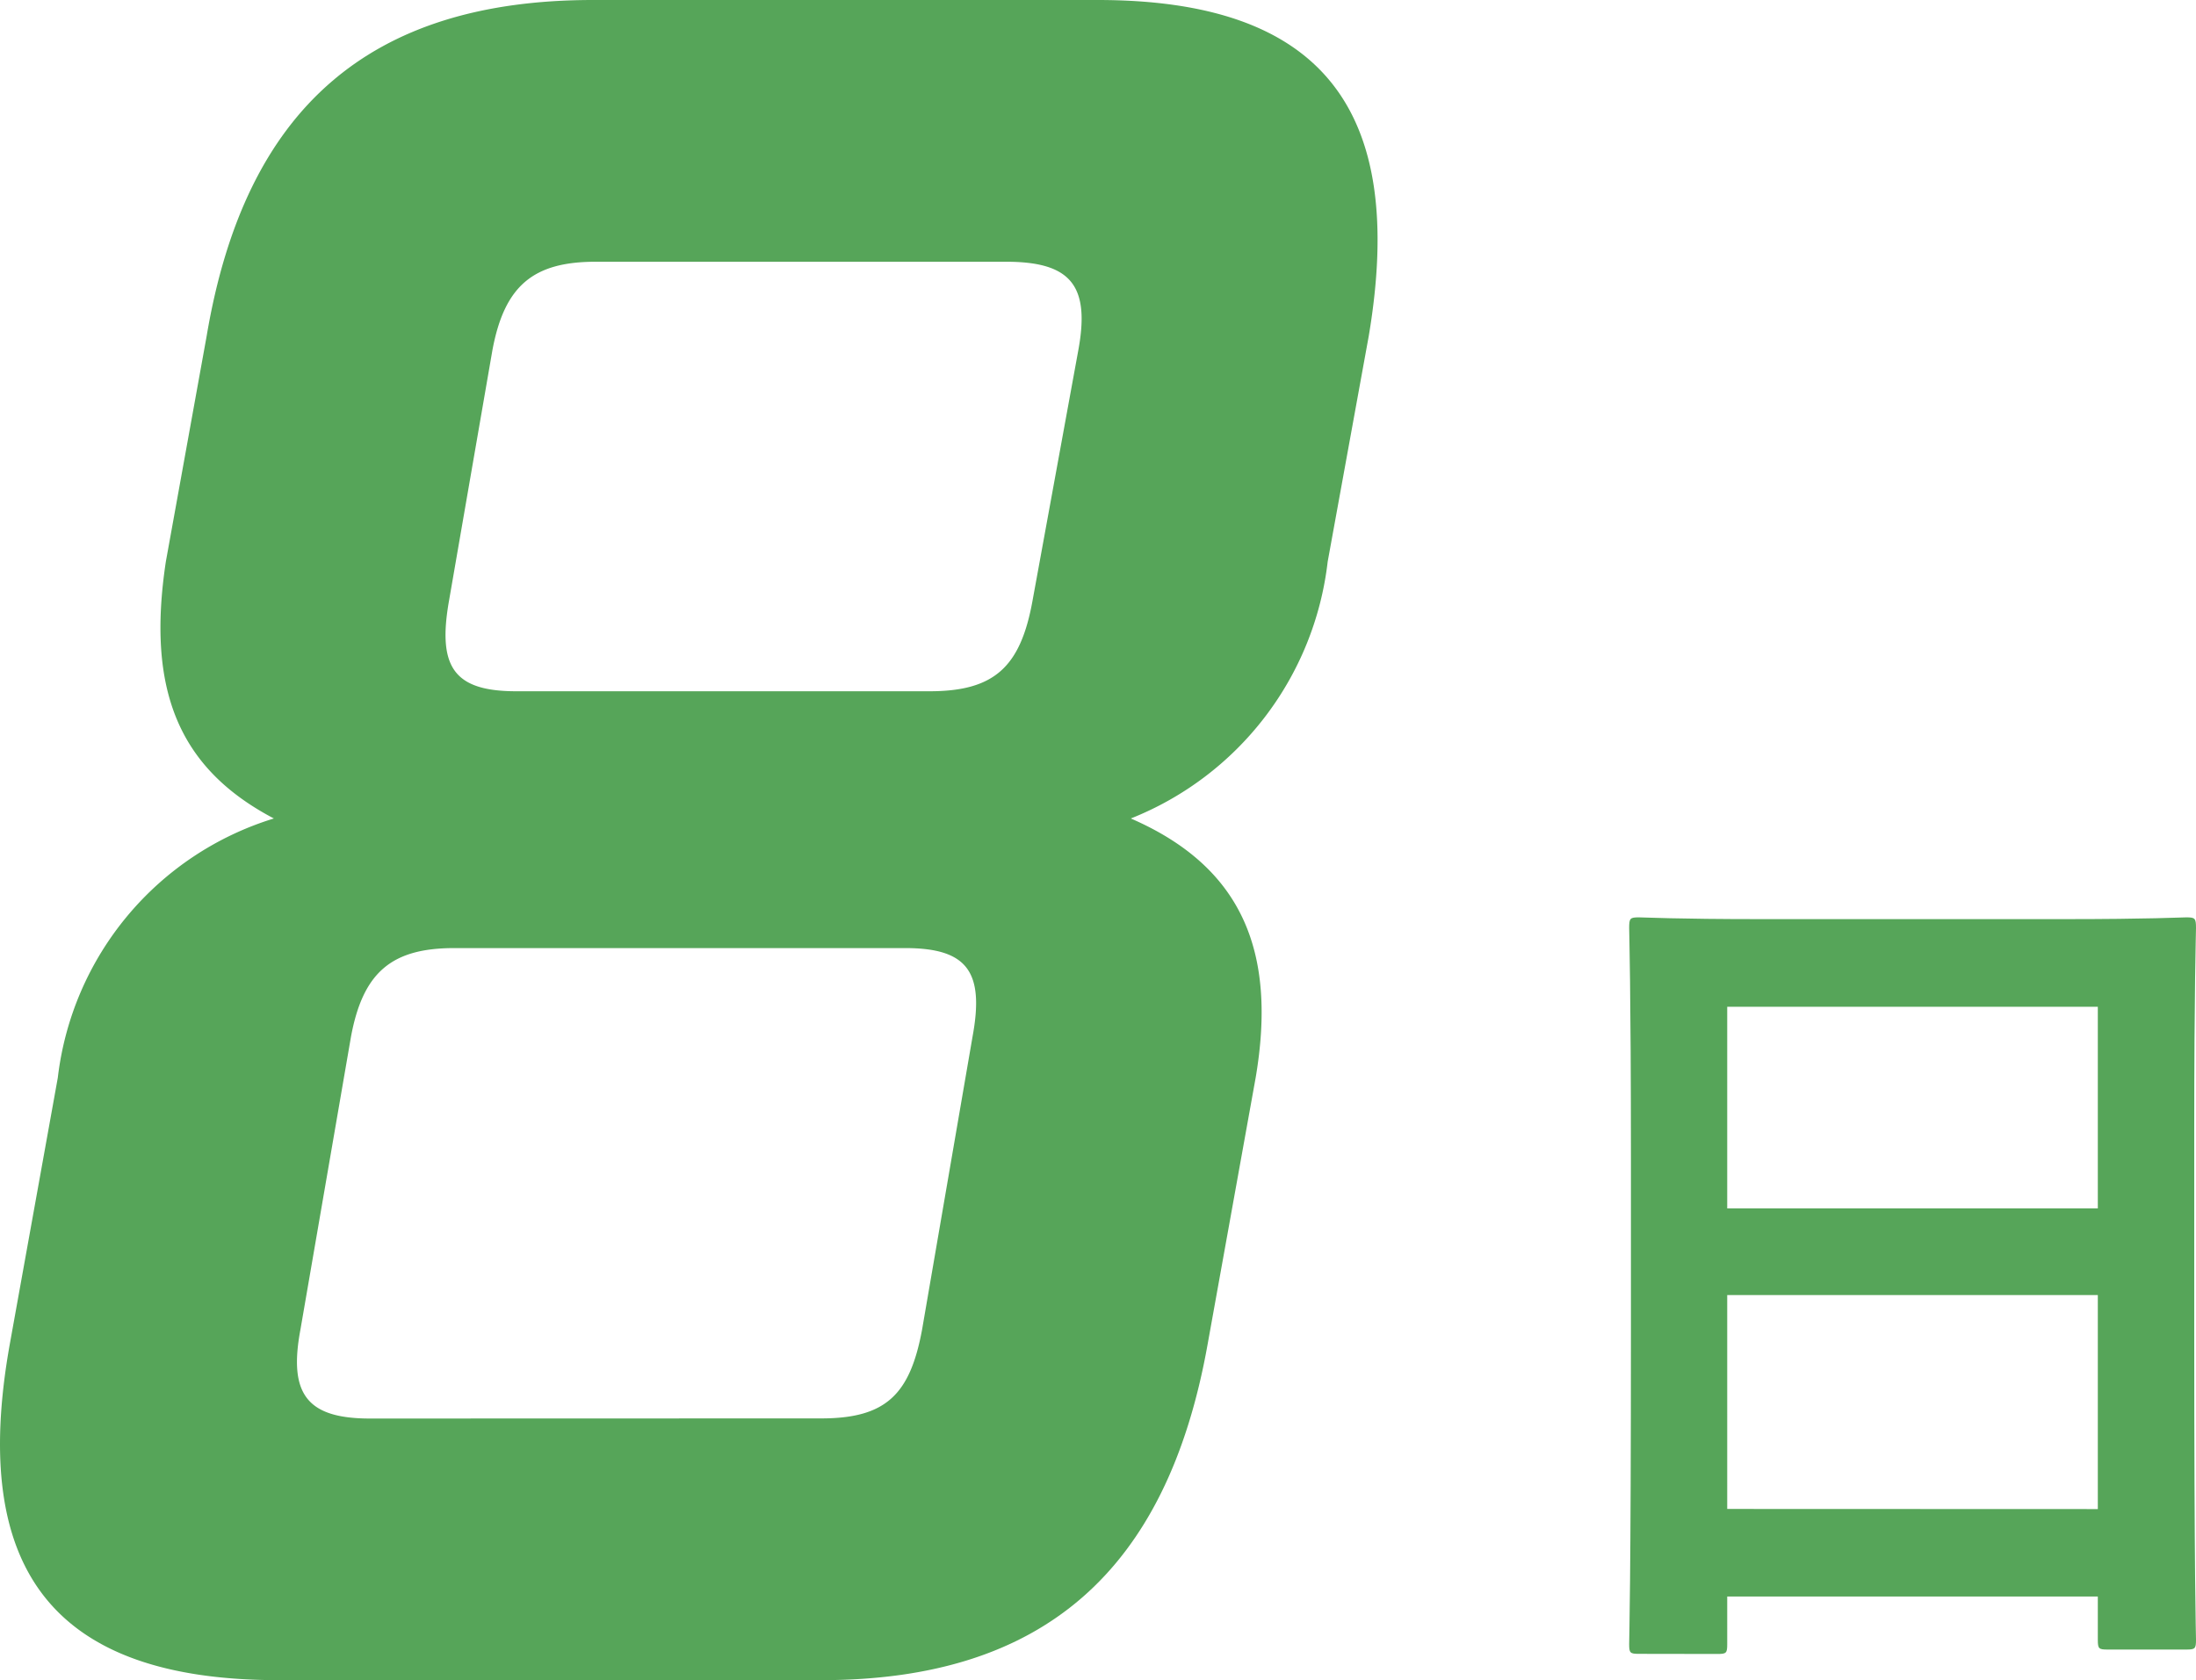 <svg xmlns="http://www.w3.org/2000/svg" width="69.518" height="53.2" viewBox="0 0 69.518 53.2">
  <g id="グループ_932" data-name="グループ 932" transform="translate(-713.47 -2124)">
    <path id="パス_10698" data-name="パス 10698" d="M7.84,1.764c.28,0,.308-.028.308-.308V-.056H19.88V1.316c0,.28.028.308.308.308H22.68c.28,0,.308-.028.308-.308,0-.168-.056-1.82-.056-9.856v-6.216c0-4.592.056-6.3.056-6.468,0-.308-.028-.336-.308-.336-.168,0-1.148.056-3.864.056h-9.6c-2.716,0-3.668-.056-3.864-.056-.28,0-.308.028-.308.336,0,.168.056,1.876.056,7.308v5.4c0,8.12-.056,9.772-.056,9.968,0,.28.028.308.308.308Zm.308-4.592V-9.6H19.88v6.776Zm0-15.9H19.88v6.384H8.148Z" transform="translate(760 2174.607)" fill="#56a559"/>
    <path id="パス_10697" data-name="パス 10697" d="M10.792,0H27.968C34.96,0,38.912-3.42,40.2-10.64l1.52-8.436c.684-4.028-.456-6.688-3.952-8.208A9.983,9.983,0,0,0,44-35.416L45.3-42.56c1.216-7.22-1.52-10.64-8.588-10.64H20.748c-7.068,0-11.02,3.42-12.236,10.64L7.22-35.416c-.608,4.028.38,6.536,3.42,8.132A9.781,9.781,0,0,0,3.8-19.076L2.28-10.64C.988-3.42,3.724,0,10.792,0Zm7.524-31.312c-1.976,0-2.508-.76-2.128-2.888l1.368-7.9c.38-2.052,1.292-2.812,3.268-2.812h13c2.052,0,2.66.76,2.28,2.812l-1.444,7.9c-.38,2.128-1.216,2.888-3.268,2.888ZM13.68-8.284c-1.976,0-2.584-.76-2.2-2.812l1.6-9.272c.38-2.052,1.292-2.812,3.268-2.812H30.628c1.976,0,2.508.76,2.128,2.812L31.16-11.1c-.38,2.052-1.14,2.812-3.192,2.812Z" transform="translate(711.5 2177.2)" fill="#56a559"/>
  </g>
</svg>
